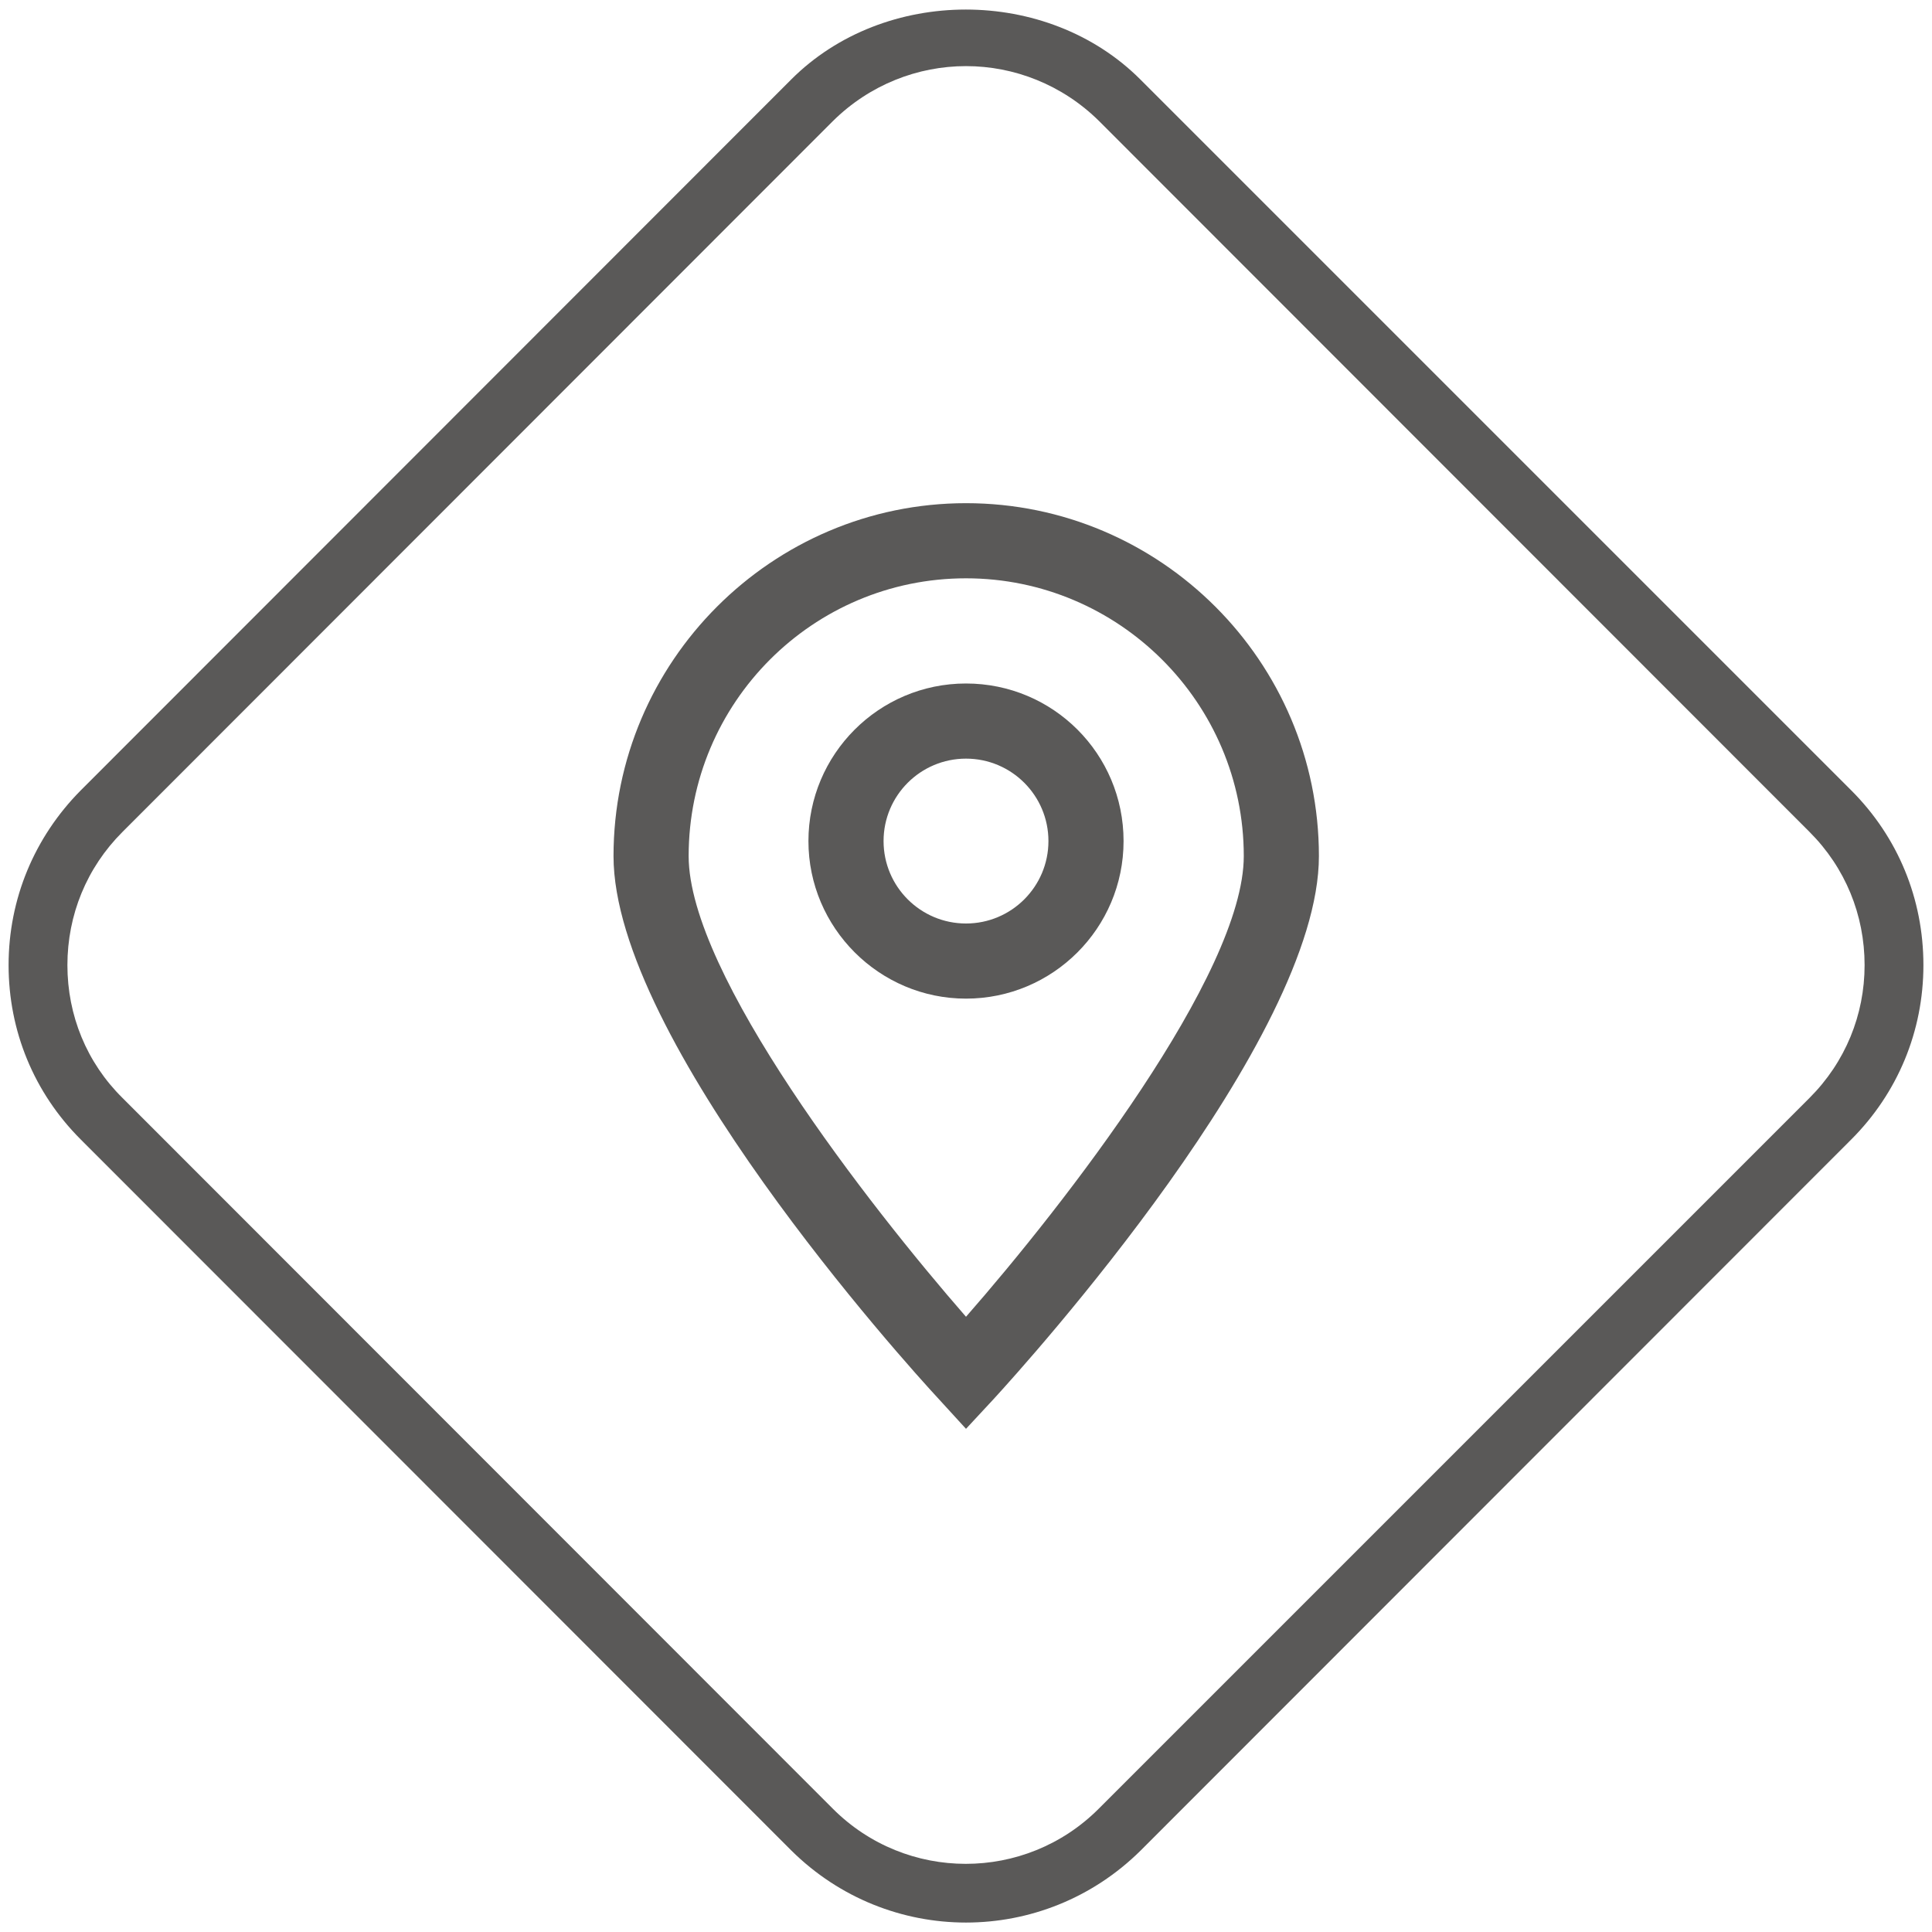 <?xml version="1.0" encoding="utf-8"?>
<!-- Generator: Adobe Illustrator 27.3.1, SVG Export Plug-In . SVG Version: 6.00 Build 0)  -->
<svg version="1.1" id="Capa_1" xmlns="http://www.w3.org/2000/svg" xmlns:xlink="http://www.w3.org/1999/xlink" x="0px" y="0px"
	 viewBox="0 0 45 45" style="enable-background:new 0 0 45 45;" xml:space="preserve">
<style type="text/css">
	.st0{fill:#5A5958;}
</style>
<g>
	<g>
		<g>
			<path class="st0" d="M22.5,33.28l-0.64-0.7c-0.78-0.84-7.57-8.37-7.57-12.64c0-4.53,3.69-8.22,8.21-8.22
				c4.53,0,8.22,3.69,8.22,8.22c0,4.27-6.8,11.8-7.57,12.64L22.5,33.28z M22.5,13.47c-3.57,0-6.46,2.9-6.46,6.47
				c0,2.75,4.2,8.14,6.46,10.73c2.27-2.59,6.47-7.98,6.47-10.73C28.97,16.37,26.06,13.47,22.5,13.47z"/>
		</g>
		<g>
			<path class="st0" d="M22.5,23.26c-2.02,0-3.67-1.65-3.67-3.67s1.64-3.67,3.67-3.67s3.67,1.64,3.67,3.67S24.52,23.26,22.5,23.26z
				 M22.5,17.67c-1.06,0-1.92,0.86-1.92,1.92c0,1.06,0.86,1.92,1.92,1.92c1.06,0,1.92-0.86,1.92-1.92
				C24.42,18.53,23.56,17.67,22.5,17.67z"/>
		</g>
	</g>
	<g>
		<path class="st0" d="M22.5,44.78c-1.47,0-2.94-0.56-4.07-1.68L1.88,26.54c-1.09-1.09-1.68-2.53-1.68-4.06
			c0-1.54,0.6-2.98,1.68-4.07L18.43,1.85c2.17-2.17,5.96-2.17,8.13,0l16.56,16.56c1.09,1.09,1.68,2.53,1.68,4.07
			c0,1.54-0.6,2.98-1.68,4.06L26.57,43.1C25.44,44.22,23.97,44.78,22.5,44.78z M22.5,1.54c-1.12,0-2.24,0.43-3.1,1.28L2.85,19.38
			c-0.83,0.83-1.28,1.93-1.28,3.1c0,1.17,0.45,2.27,1.28,3.09L19.4,42.13c1.71,1.71,4.48,1.71,6.19,0l16.56-16.56
			c0.83-0.83,1.28-1.93,1.28-3.09c0-1.17-0.45-2.27-1.28-3.1L25.6,2.82C24.74,1.97,23.62,1.54,22.5,1.54z"/>
	</g>
</g>
</svg>
